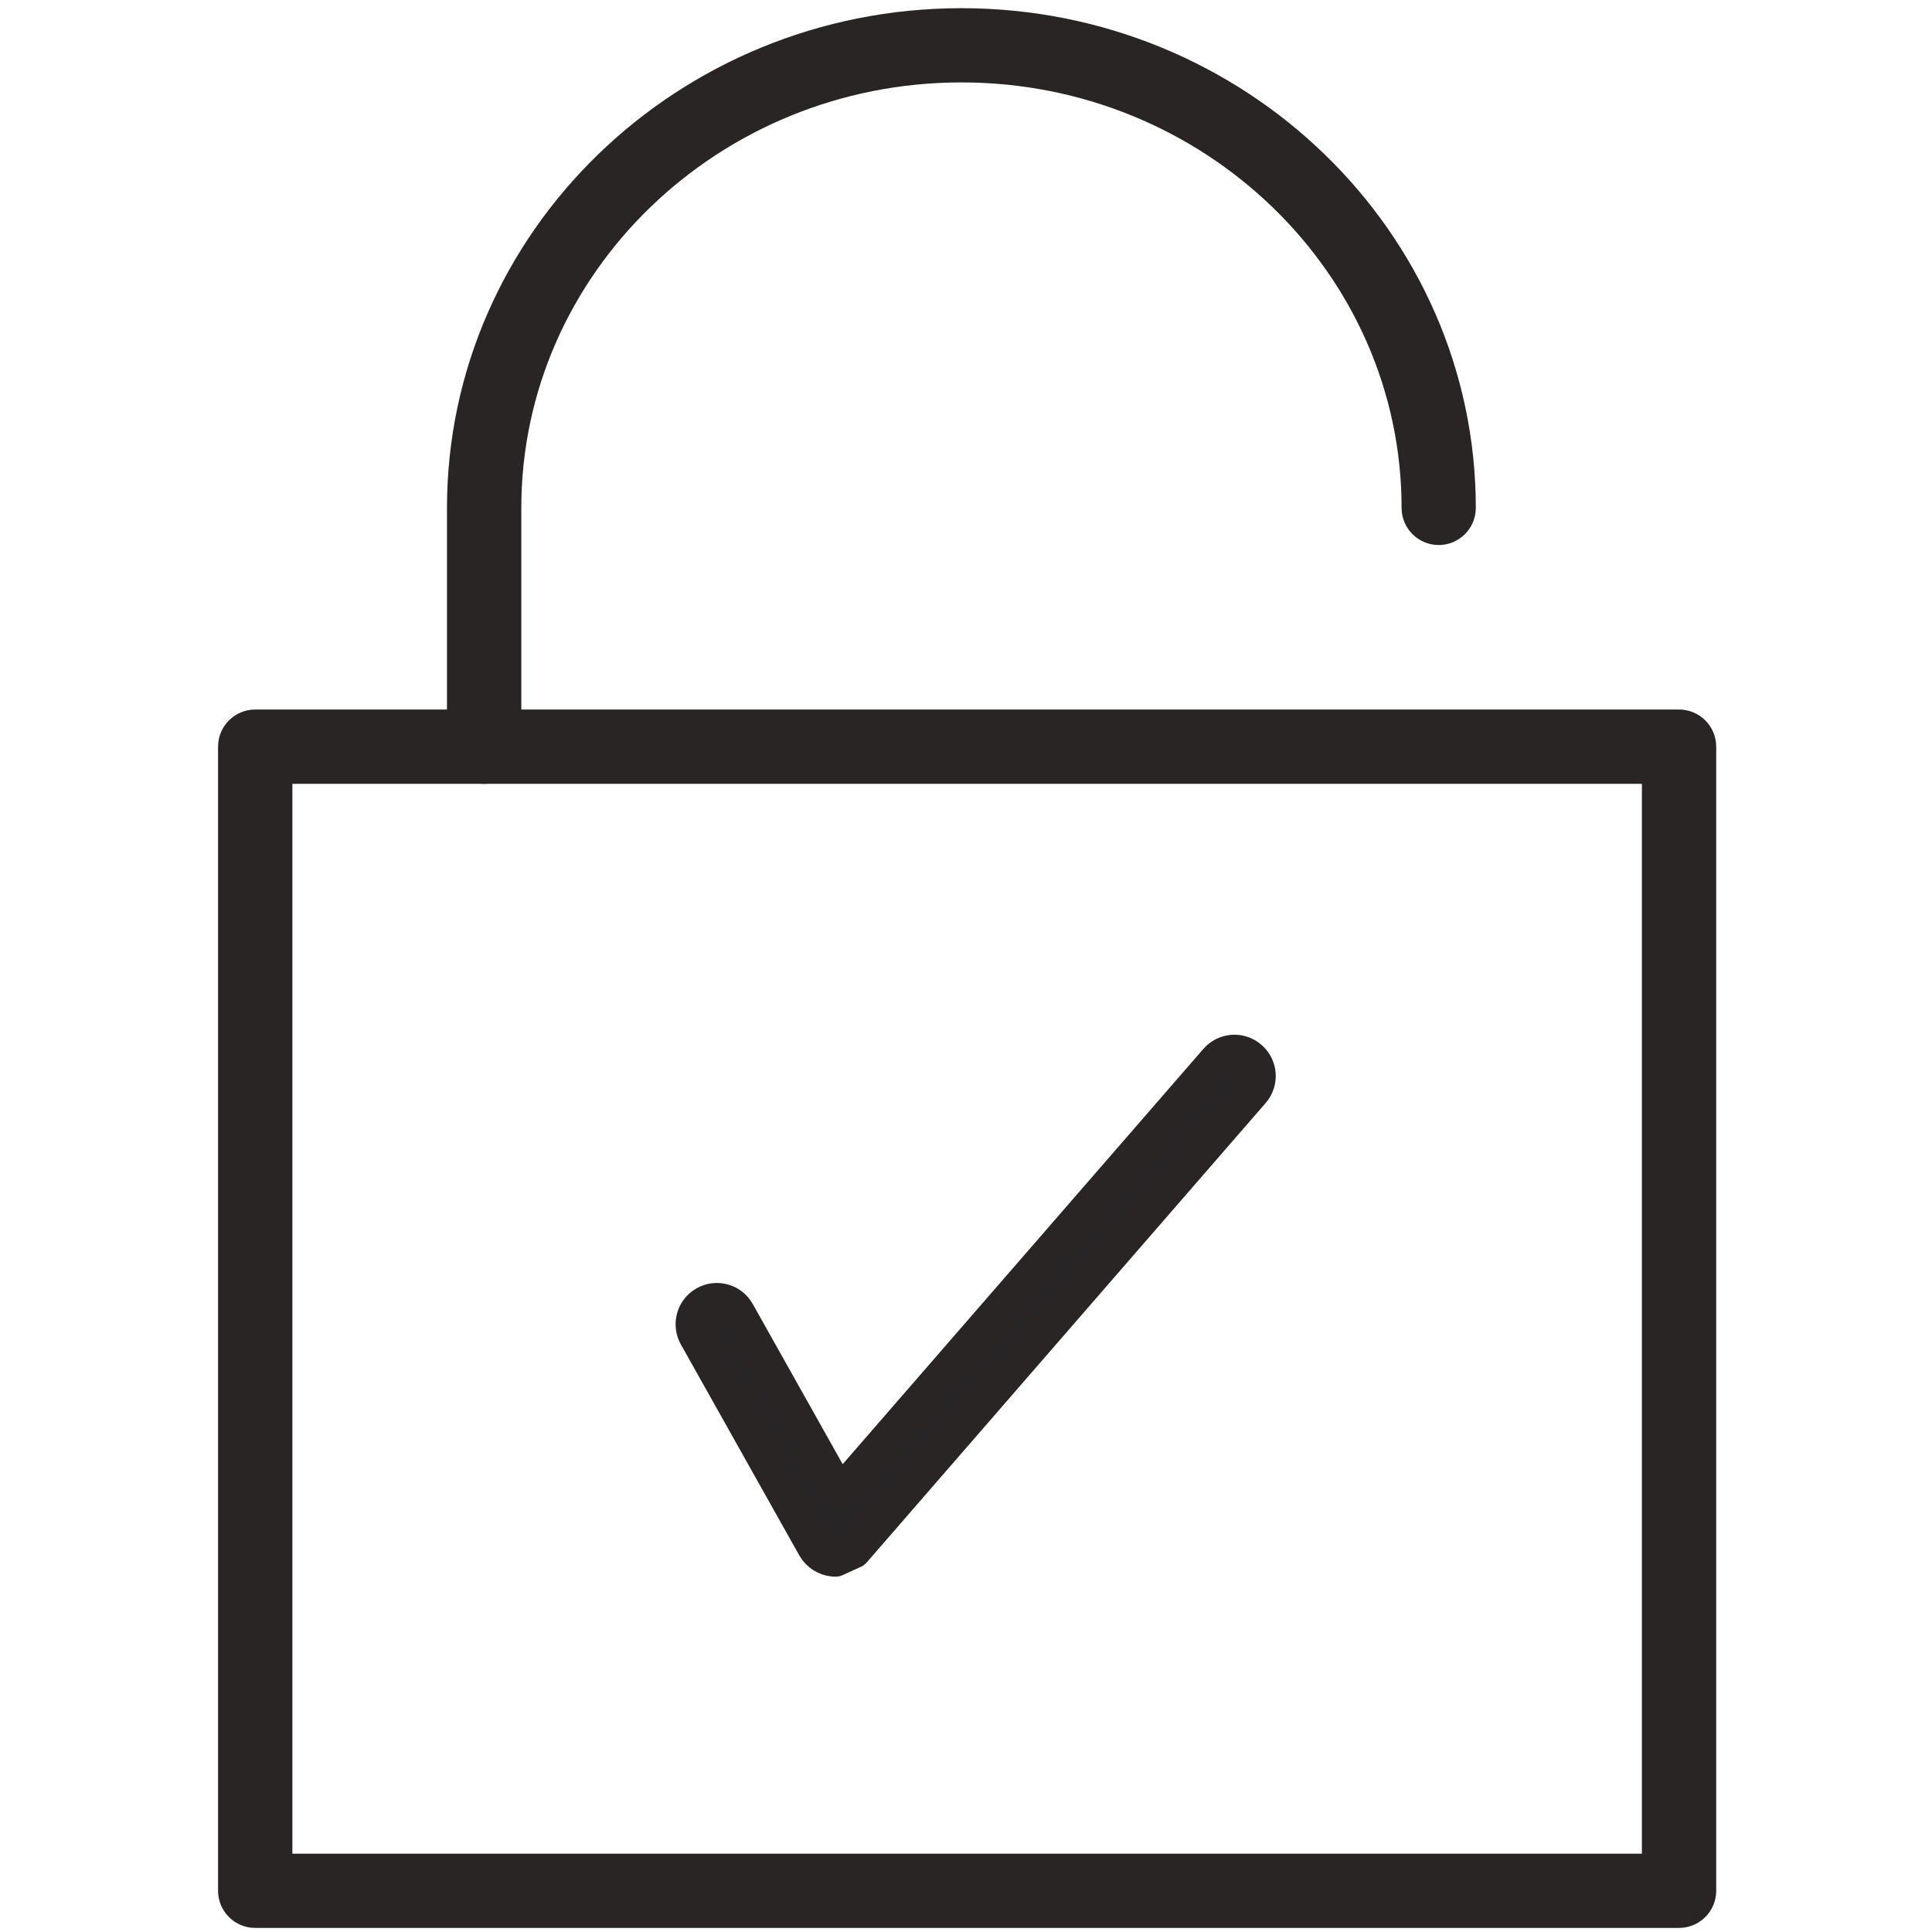<svg style="fill-rule:evenodd;clip-rule:evenodd;stroke-linejoin:round;stroke-miterlimit:2;" xml:space="preserve" xmlns:xlink="http://www.w3.org/1999/xlink" xmlns="http://www.w3.org/2000/svg" version="1.1" viewBox="0 0 800 800" height="100%" width="100%">
    <g transform="matrix(1,0,0,1,-2763.61,-3632.93)">
        <g transform="matrix(2.667,0,0,2.667,2763.61,3632.93)" id="ArtBoard1---LinkPop">
            <rect style="fill:none;" height="300" width="300" y="0" x="0"></rect>
            <g transform="matrix(14.478,0,0,14.478,-7981.86,-13536.6)">
                <path style="fill:rgb(40,37,36);fill-rule:nonzero;stroke:rgb(40,37,36);stroke-width:0.23px;" d="M554.33,954.971L569.032,954.971L569.032,943.268L554.33,943.268L554.33,954.971ZM569.315,955.537L554.046,955.537C553.89,955.537 553.763,955.41 553.763,955.254L553.763,942.985C553.763,942.828 553.89,942.701 554.046,942.701L569.315,942.701C569.472,942.701 569.599,942.828 569.599,942.985L569.599,955.254C569.599,955.41 569.472,955.537 569.315,955.537Z"></path>
                <path style="fill:rgb(40,37,36);fill-rule:nonzero;stroke:rgb(40,37,36);stroke-width:0.23px;" d="M556.501,943.268C556.345,943.268 556.218,943.141 556.218,942.985L556.218,940.424C556.218,937.532 558.641,935.18 561.62,935.18C564.598,935.18 567.021,937.532 567.021,940.424C567.021,940.58 566.894,940.707 566.738,940.707C566.582,940.707 566.455,940.58 566.455,940.424C566.455,937.845 564.286,935.746 561.62,935.746C558.954,935.746 556.785,937.845 556.785,940.424L556.785,942.985C556.785,943.141 556.659,943.268 556.501,943.268Z"></path>
                <g transform="matrix(0.915,6.65759e-17,-6.65759e-17,0.915,90.328,203.646)">
                    <path style="fill:rgb(39,37,37);fill-rule:nonzero;stroke:rgb(40,37,36);stroke-width:0.4px;" d="M518.459,811.666C518.341,811.563 518.162,811.575 518.059,811.694L513.646,816.775L512.453,814.65C512.377,814.514 512.205,814.465 512.068,814.542C511.931,814.618 511.883,814.791 511.959,814.928L513.349,817.404C513.396,817.484 513.477,817.536 513.568,817.546L513.597,817.548L513.812,817.45L518.487,812.066C518.59,811.948 518.578,811.769 518.459,811.666Z"></path>
                </g>
            </g>
        </g>
    </g>
</svg>
